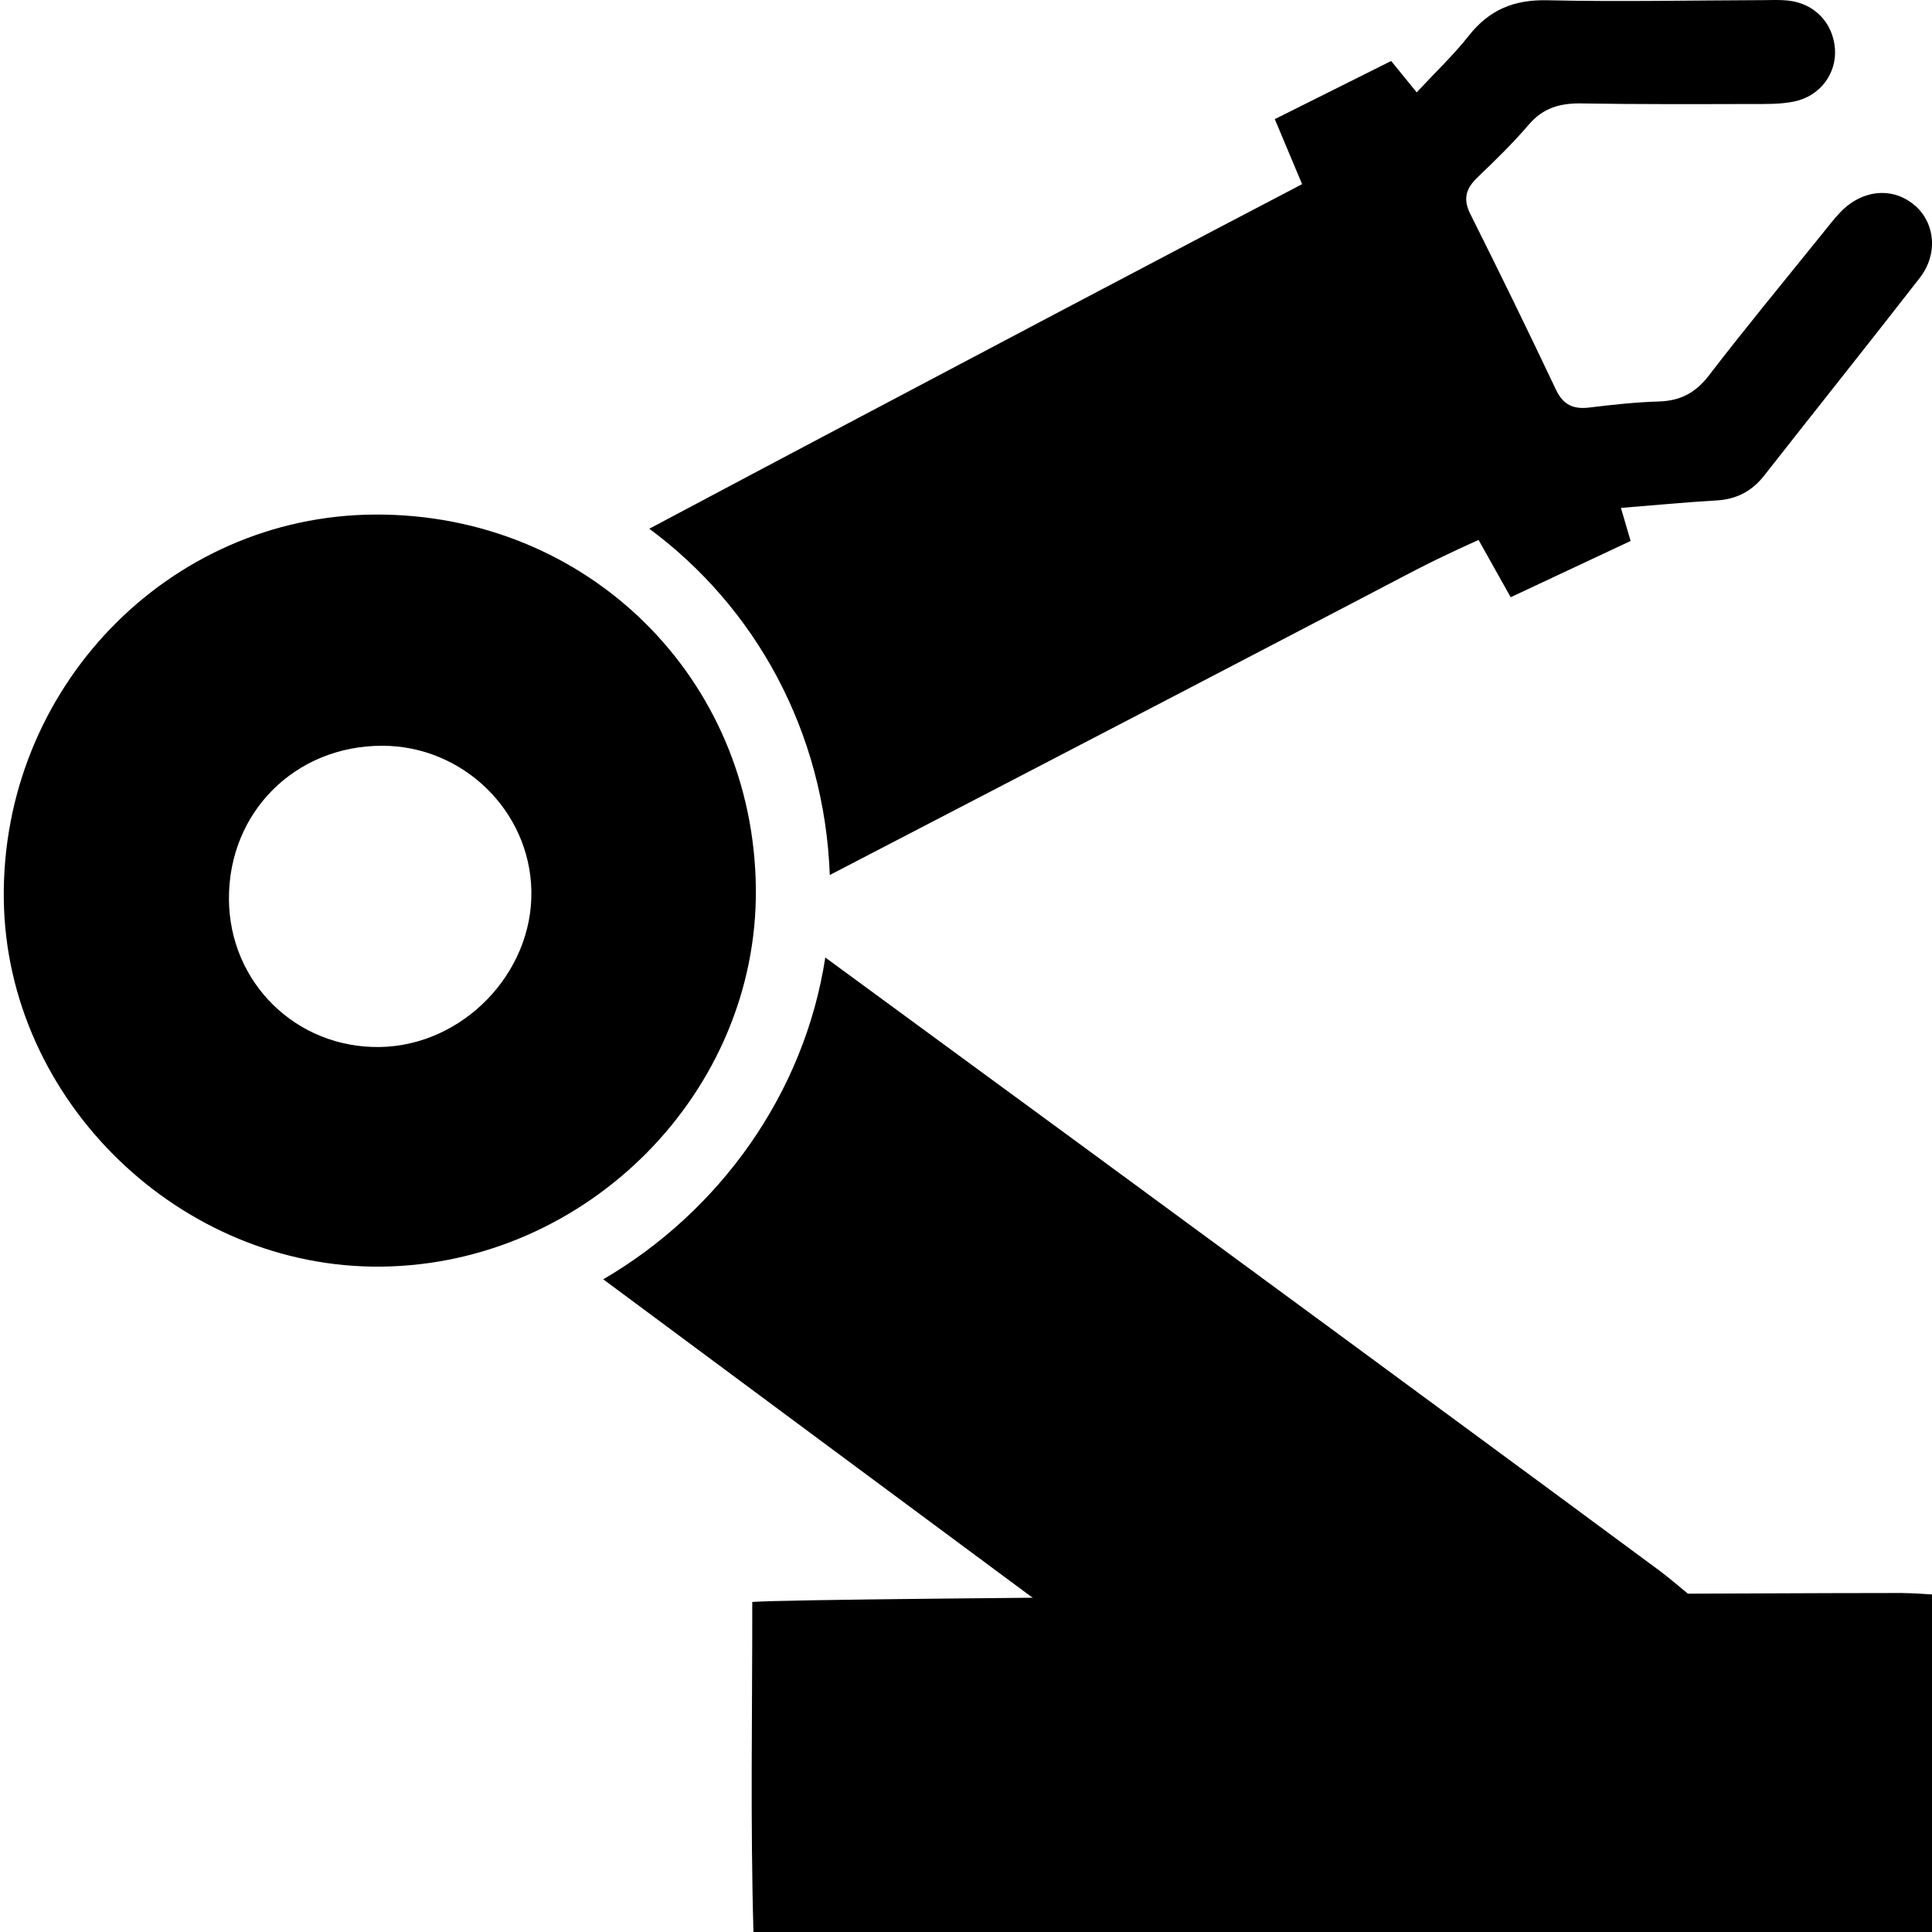 <?xml version="1.0" encoding="UTF-8"?><svg xmlns="http://www.w3.org/2000/svg" viewBox="0 0 300 300"><g id="a"/><g id="b"/><g id="c"/><g id="d"/><g id="e"/><g id="f"/><g id="g"/><g id="h"/><g id="i"/><g id="j"/><g id="k"/><g id="l"/><g id="m"/><g id="n"><path d="M295.47,247.36c-14.35-.03-169.12,.67-178.66,1.39,.02,17.11-.31,33.92,.19,51.4,61.95,.04,123.03,.13,184.57-.04v-52.42c-2.38-.13-4.24-.32-6.09-.32Z"/><path d="M297.39,31.96c-3.37-2.99-8.2-2.59-11.64,1.01-.99,1.04-1.87,2.2-2.78,3.32-5.89,7.32-11.89,14.56-17.61,22.01-2.07,2.7-4.43,3.94-7.76,4.04-3.61,.11-7.21,.5-10.8,.94-2.46,.3-4.05-.38-5.18-2.75-4.34-9.15-8.77-18.25-13.31-27.3-1.2-2.4-.64-4.01,1.15-5.72,2.74-2.62,5.47-5.28,7.93-8.16,2.22-2.6,4.86-3.34,8.14-3.29,8.85,.15,17.71,.11,26.56,.09,2.16,0,4.38,.05,6.47-.38,4.07-.82,6.66-4.36,6.37-8.22-.31-4.02-3.19-7.02-7.26-7.46-1.25-.14-2.53-.08-3.79-.07-11.2,.03-22.41,.28-33.6,.02-5.17-.12-9.02,1.47-12.2,5.5-2.4,3.04-5.24,5.73-8.1,8.8-1.61-1.98-2.69-3.31-3.96-4.87-6.15,3.08-12.04,6.02-18.07,9.03,1.74,4.15,3.18,7.56,4.73,11.26-2.21,1.16-3.93,2.12-5.69,2.98-12.64,6.17-40.83,21.26-58.82,30.52,15.47,13.4,25.12,32.62,26.27,53.84,20.75-10.45,50.02-26.53,65.15-33.26,1.96,3.5,3.6,6.43,4.99,8.9,6.42-3.01,12.4-5.82,18.62-8.74-.35-1.21-.84-2.88-1.5-5.13,5.2-.42,10.01-.88,14.83-1.16,3.11-.18,5.5-1.42,7.41-3.86,8.03-10.23,16.15-20.4,24.14-30.67,2.87-3.68,2.44-8.45-.68-11.23Z"/><path d="M128.85,135.87c35.91-18.64,71.65-37.21,107.49-56.01-9.54-18.35-18.59-35.76-28.08-54-2.12,.93-3.81,1.56-5.41,2.39-7.58,3.92-60.49,31.77-102.03,53.85,16.48,12.19,27.2,31.48,28.03,53.77Z"/><path d="M257.33,243.63c-9.58-7.13-75.33-55.53-129.18-94.95-3.23,21.1-16.38,39.41-34.48,49.97,44.69,33.17,89.21,66.18,134.02,99.23,12.32-16.62,24-32.38,36.25-48.89-2.58-2.1-4.52-3.82-6.6-5.36Z"/><path d="M117.37,138.03c.28,31.54-26.16,58.25-58.07,58.65-31.33,.39-58.31-25.82-58.71-57.02-.42-32.73,25.51-59.61,57.65-59.76,32.92-.15,58.84,25.33,59.13,58.14Zm-58.39,24.55c12.87-.2,23.8-11.47,23.53-24.29-.25-12.41-10.66-22.5-23.18-22.49-13.51,.01-23.82,10.32-23.78,23.76,.04,13.01,10.43,23.22,23.43,23.02Z"/></g><g id="o"/><g id="p"/><g id="q"/><g id="r"/><g id="s"/></svg>